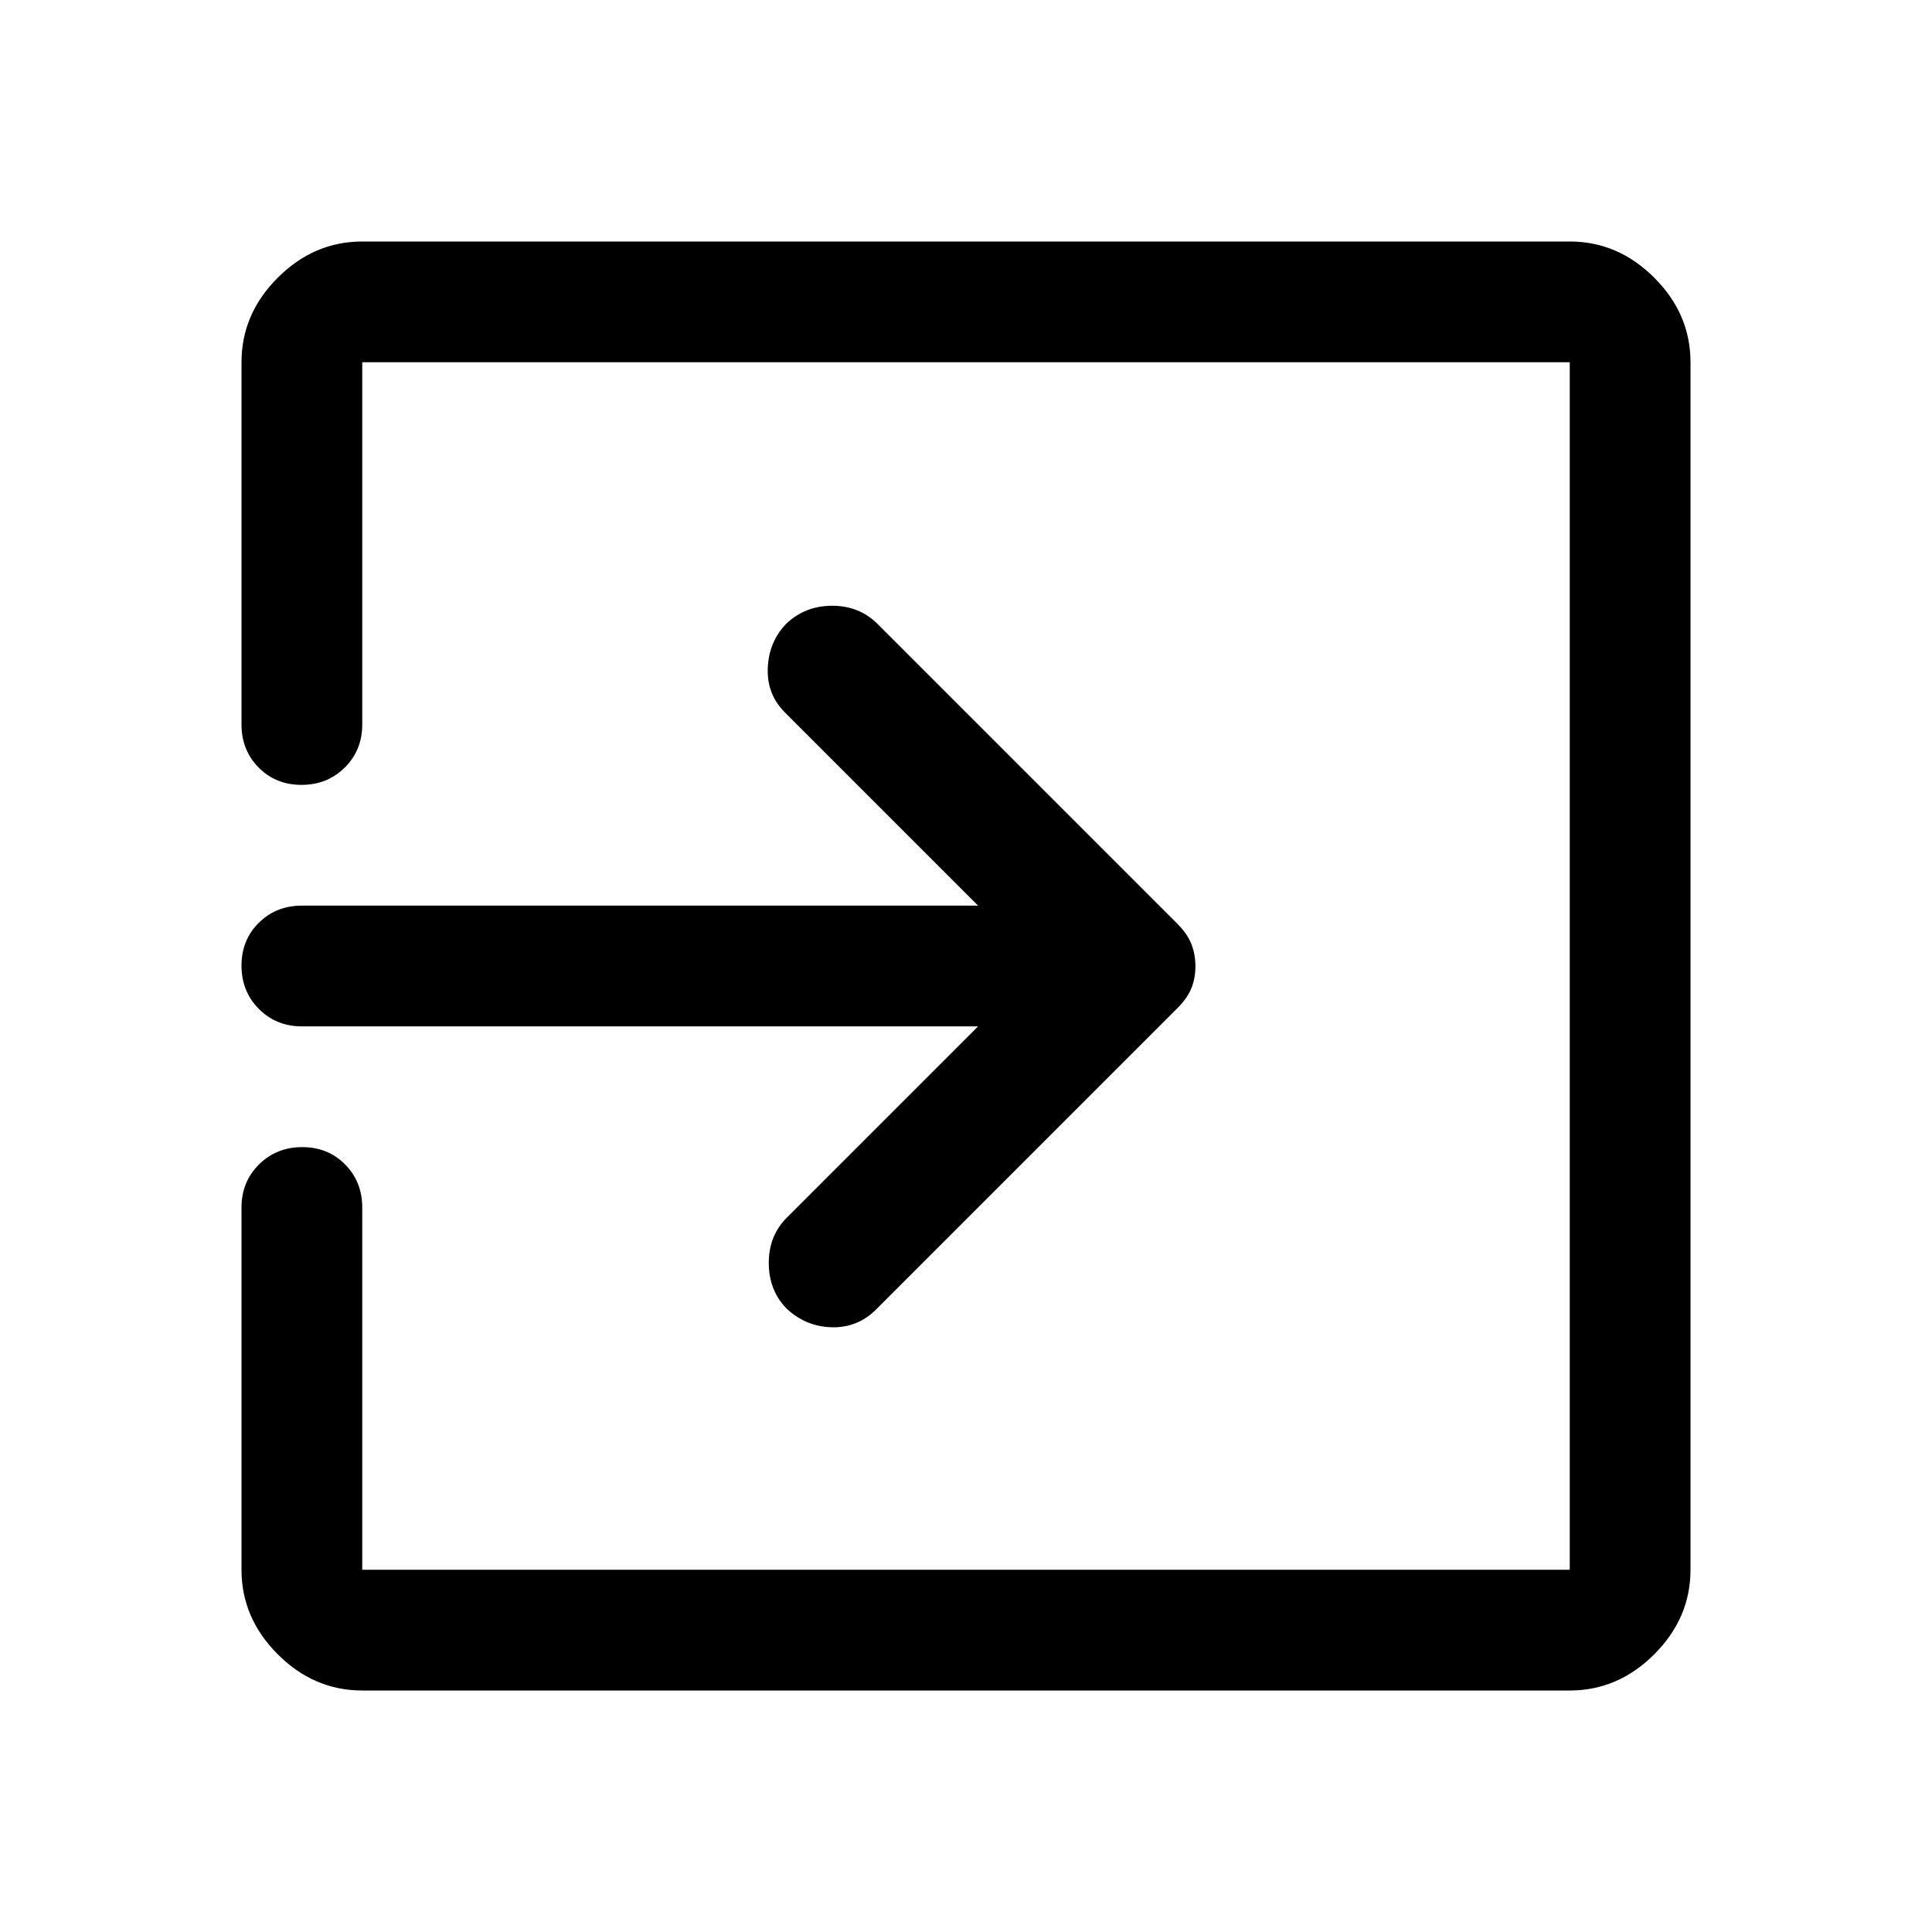 <svg xmlns="http://www.w3.org/2000/svg" width="48" height="48" viewBox="0 -960 960 960"><path d="M180-120q-24 0-42-18t-18-42v-180q0-12.75 8.675-21.375 8.676-8.625 21.5-8.625 12.825 0 21.325 8.625T180-360v180h600v-600H180v180q0 12.75-8.675 21.375-8.676 8.625-21.5 8.625-12.825 0-21.325-8.625T120-600v-180q0-24 18-42t42-18h600q24 0 42 18t18 42v600q0 24-18 42t-42 18H180Zm306-330H150q-12.75 0-21.375-8.675-8.625-8.676-8.625-21.5 0-12.825 8.625-21.325T150-510h336l-96-96q-9-9-8.5-22t9.109-22q9.391-9 22.891-9 13.5 0 22.5 9l149 149q5 5 7 10.133 2 5.134 2 11Q594-474 592-469q-2 5-7 10L435-309q-9.333 9-22.167 8.5Q400-301 390.609-310 382-319 382-332.5t9-22.5l95-95Z"/></svg>